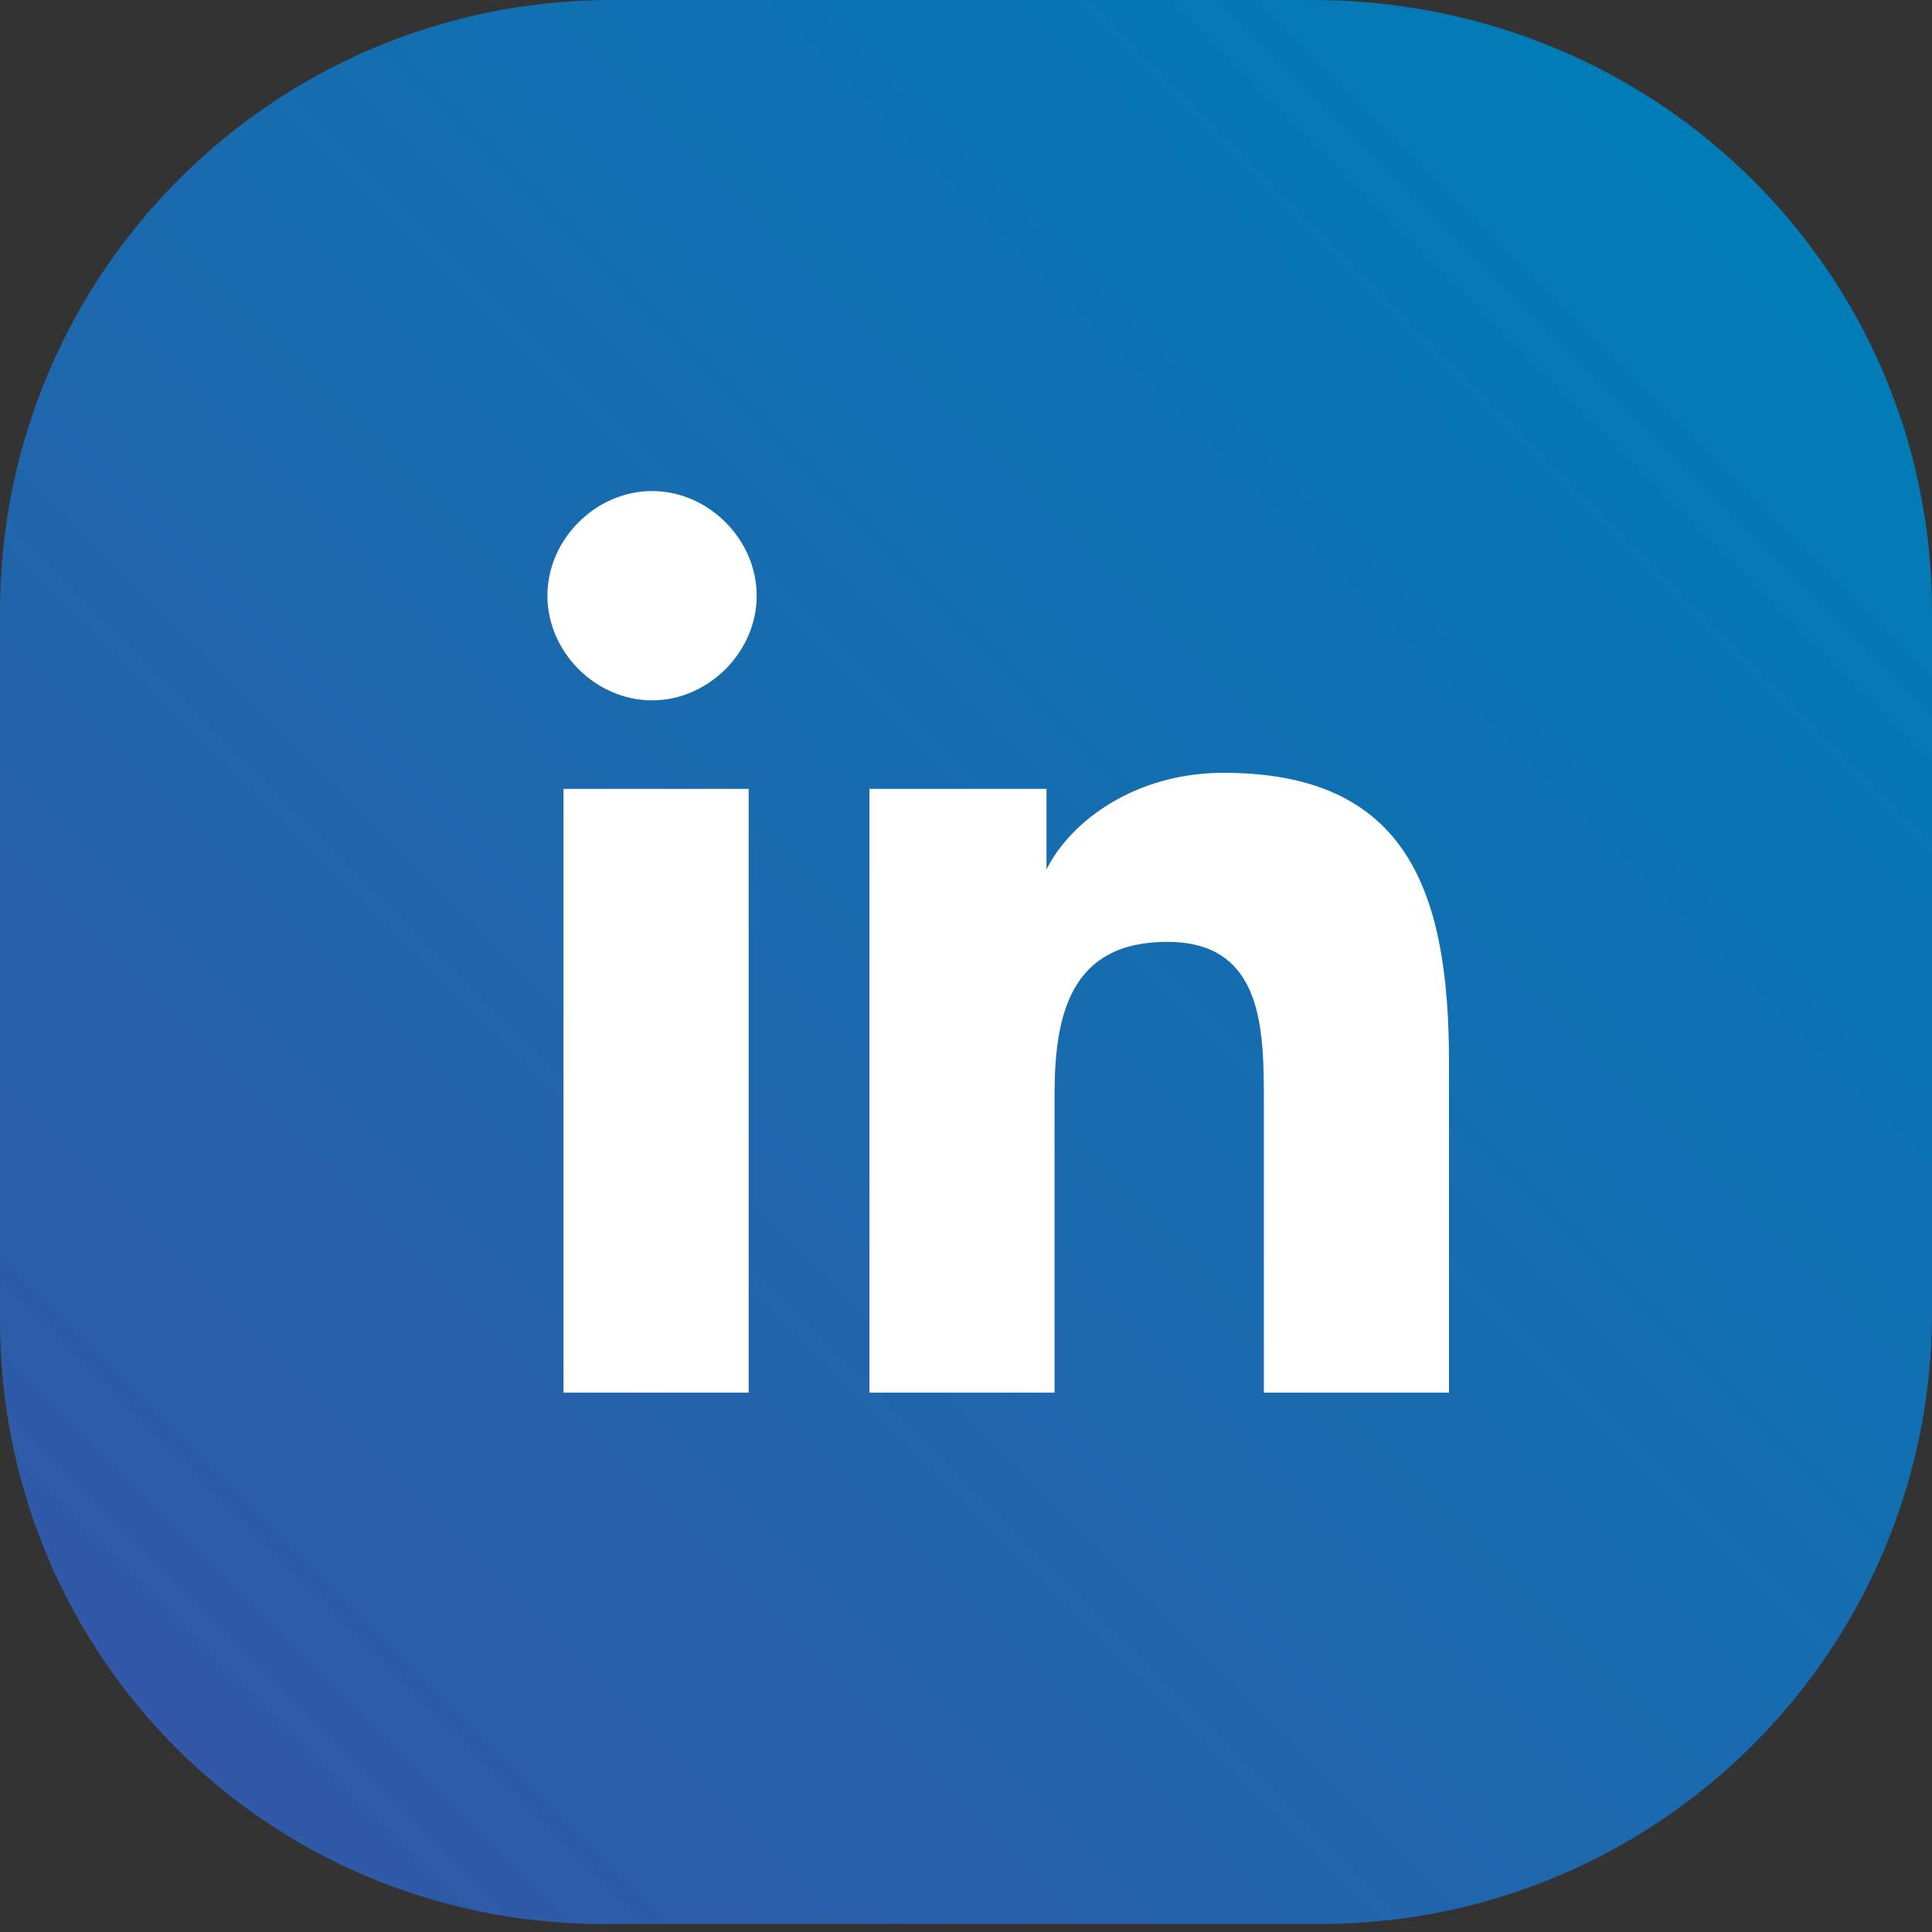<?xml version="1.0" encoding="utf-8"?>
<!-- Generator: Adobe Illustrator 25.2.0, SVG Export Plug-In . SVG Version: 6.00 Build 0)  -->
<svg version="1.1" id="Layer_1" xmlns="http://www.w3.org/2000/svg" xmlns:xlink="http://www.w3.org/1999/xlink" x="0px" y="0px"
	 width="24px" height="24px" viewBox="0 0 24 24" style="enable-background:new 0 0 24 24;" xml:space="preserve">
<rect x="0" y="0" width="24" height="24" fill="#333333" stroke="none"/>
<style type="text/css">
	.st0{fill:url(#SVGID_1_);}
	.st1{fill:#FFFFFF;}
</style>
<g>
	
		<linearGradient id="SVGID_1_" gradientUnits="userSpaceOnUse" x1="-5.624" y1="-245.072" x2="13.882" y2="-225.566" gradientTransform="matrix(0 1 -1 0 -223.319 7.871)">
		<stop  offset="0" style="stop-color:#007CB6"/>
		<stop  offset="1" style="stop-color:#3159A7"/>
	</linearGradient>
	<path class="st0" d="M0,16.4V7.6C0,3.4,3.4,0,7.6,0h8.7C20.6,0,24,3.4,24,7.6l0,8.7c0,4.2-3.4,7.6-7.6,7.6l-8.7,0
		C3.4,24,0,20.6,0,16.4z"/>
	<path class="st1" d="M7,9.8h2.3v7.5H7V9.8z M8.1,6.1c0.7,0,1.3,0.6,1.3,1.3c0,0.7-0.6,1.3-1.3,1.3c-0.7,0-1.3-0.6-1.3-1.3
		C6.8,6.7,7.4,6.1,8.1,6.1"/>
	<path class="st1" d="M10.7,9.8H13v1h0c0.3-0.6,1.1-1.2,2.2-1.2c2.3,0,2.8,1.5,2.8,3.6v4.1h-2.3v-3.6c0-0.9,0-2-1.2-2
		c-1.2,0-1.4,0.9-1.4,1.9v3.7h-2.3V9.8z"/>
</g>
</svg>
